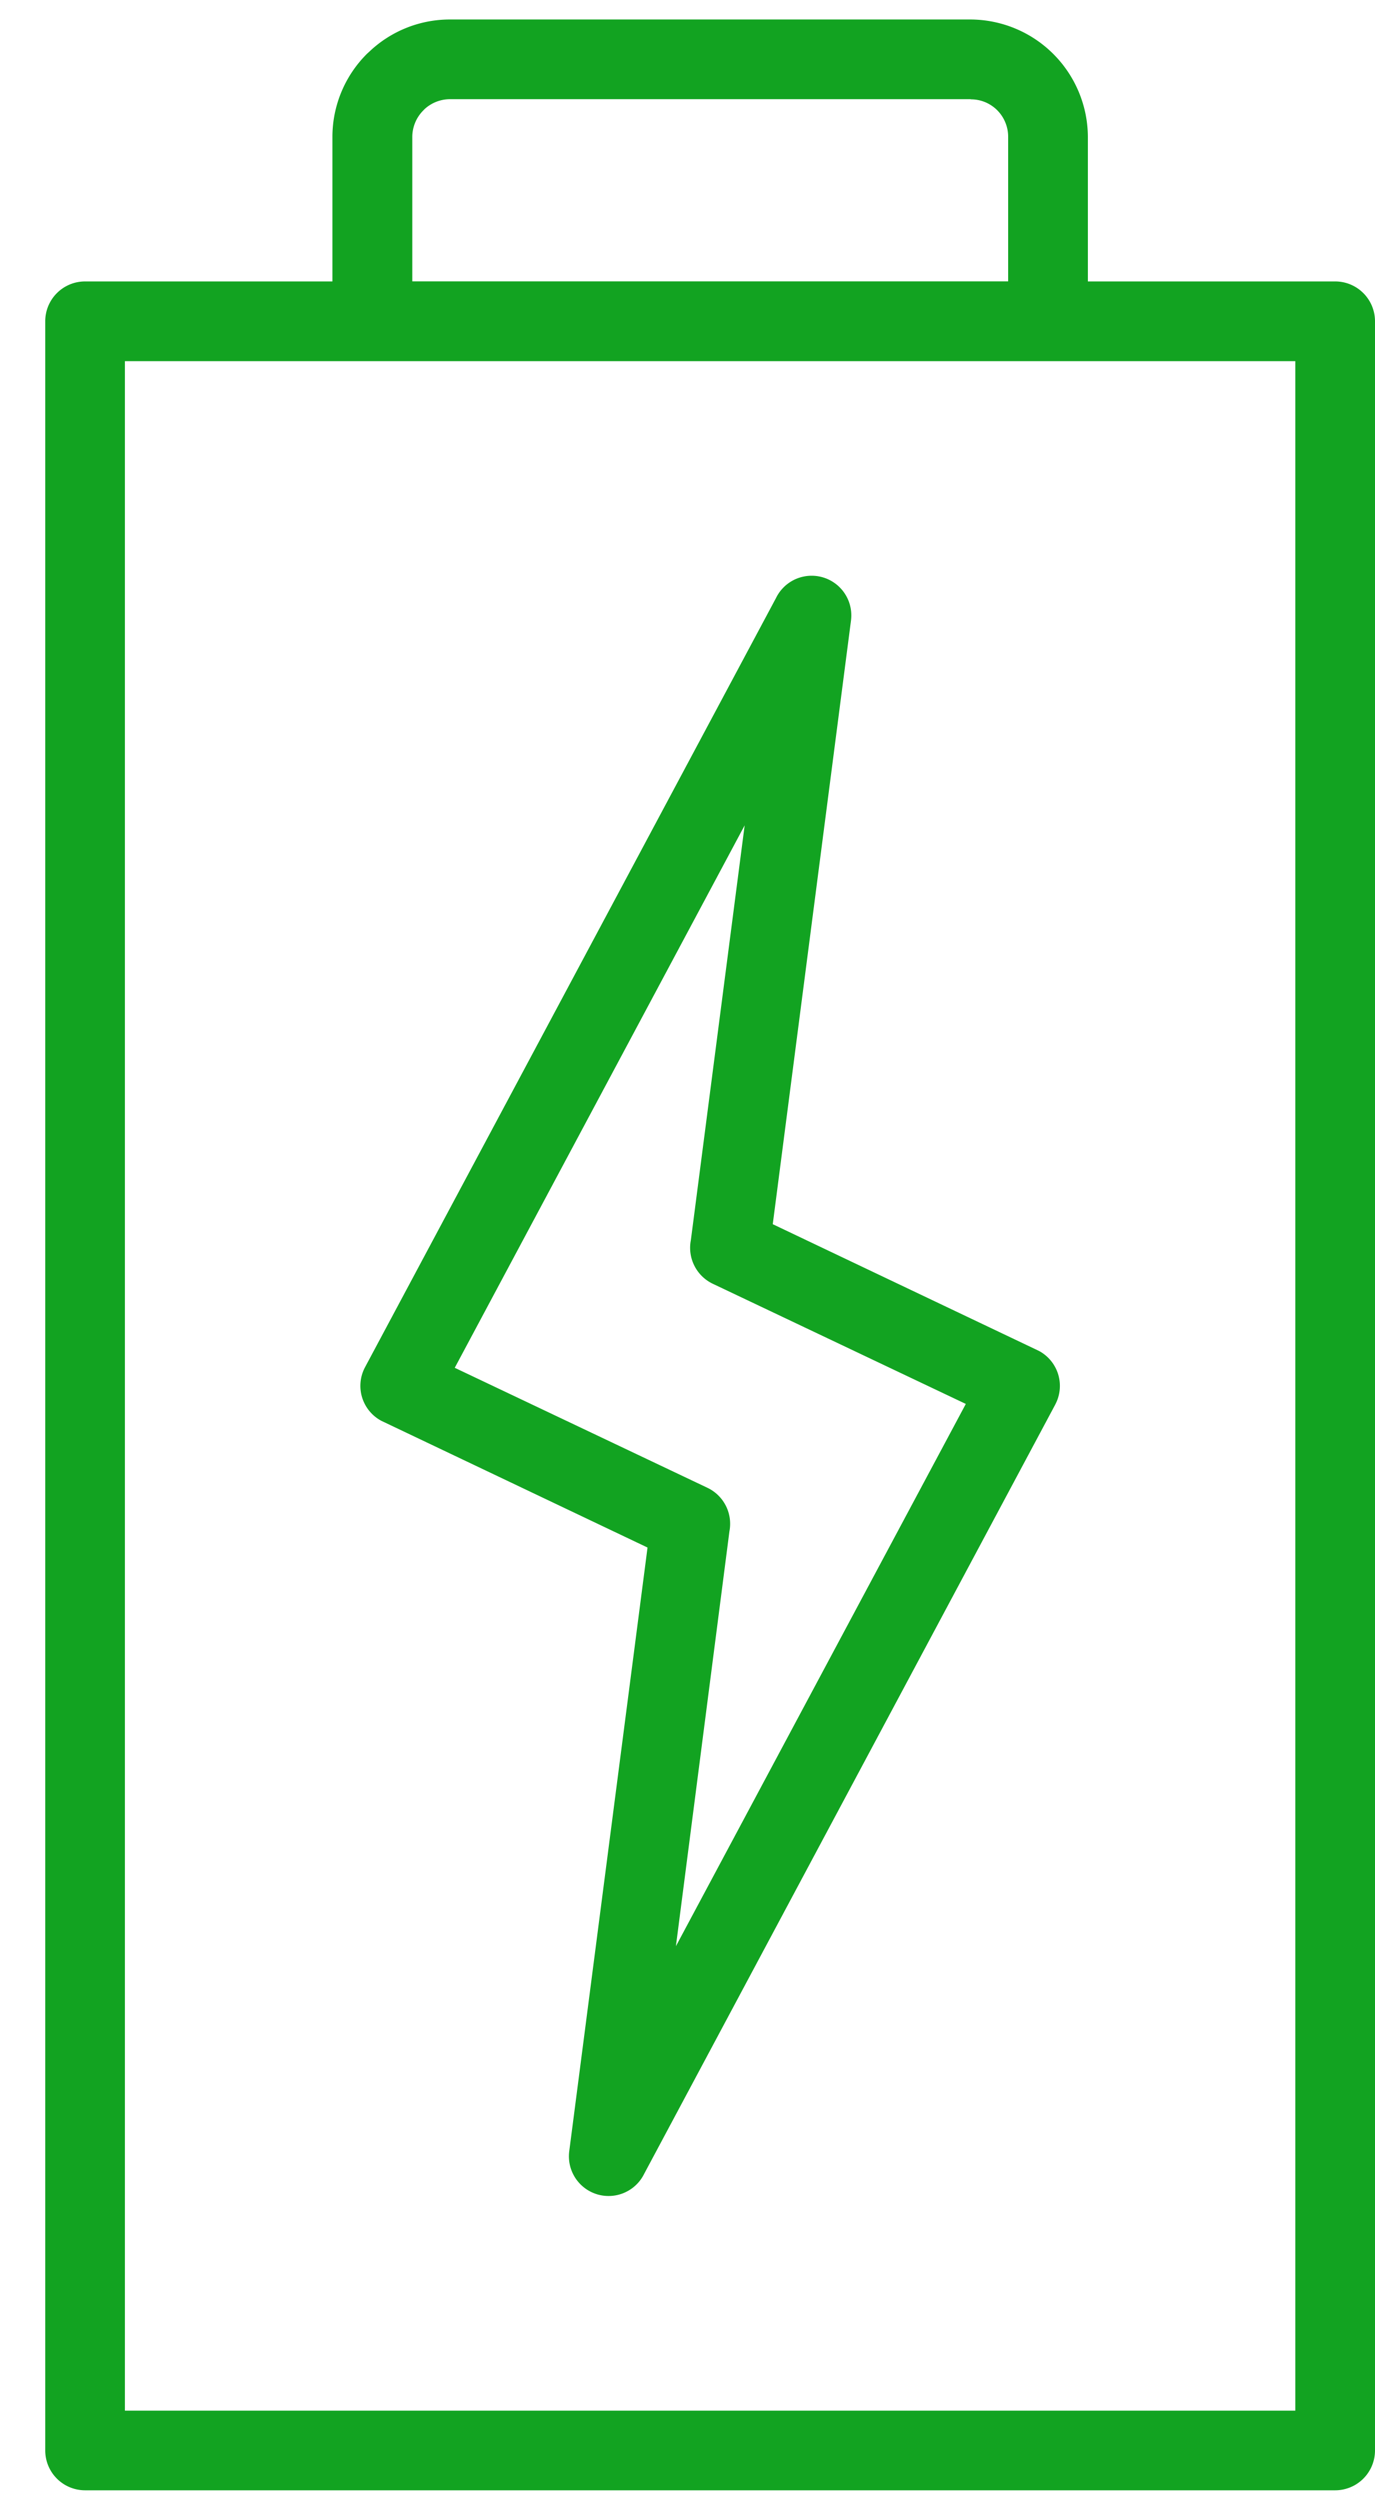 <svg id="Layer_1" data-name="Layer 1" xmlns="http://www.w3.org/2000/svg" viewBox="0 0 251.99 458.03"><defs><style>.cls-1{fill:#12a321;}</style></defs><path class="cls-1" d="M15.59,51.56H60.92V25.07A21.49,21.49,0,0,1,67.23,9.88l.5-.46A21.43,21.43,0,0,1,82.42,3.57h95.44a21.6,21.6,0,0,1,21.51,21.5V51.56h45.32a7.3,7.3,0,0,1,7.3,7.3V448.94a7.3,7.3,0,0,1-7.3,7.3H15.59a7.3,7.3,0,0,1-7.3-7.3V58.86a7.3,7.3,0,0,1,7.3-7.3Zm108.28,305L177,257.21l-46.34-22a7.3,7.3,0,0,1-4.05-8l9.86-76L83.34,250.59l46.34,22a7.3,7.3,0,0,1,4,7.95Zm69.52-99.23L118.07,398.23a7.27,7.27,0,0,1-13.75-4.1l14.35-110.61L69.9,260.31a7.26,7.26,0,0,1-3-9.83l75.31-140.91a7.27,7.27,0,0,1,13.75,4.1L141.62,224.28l48.77,23.21A7.27,7.27,0,0,1,193.39,257.32ZM177.87,18.17H82.42A6.92,6.92,0,0,0,77.8,20l-.24.25a6.89,6.89,0,0,0-2,4.87V51.55H184.76V25.07a6.89,6.89,0,0,0-2-4.87,6.81,6.81,0,0,0-4.86-2Zm59.52,48H22.89V441.65h214.5Z"/></svg>